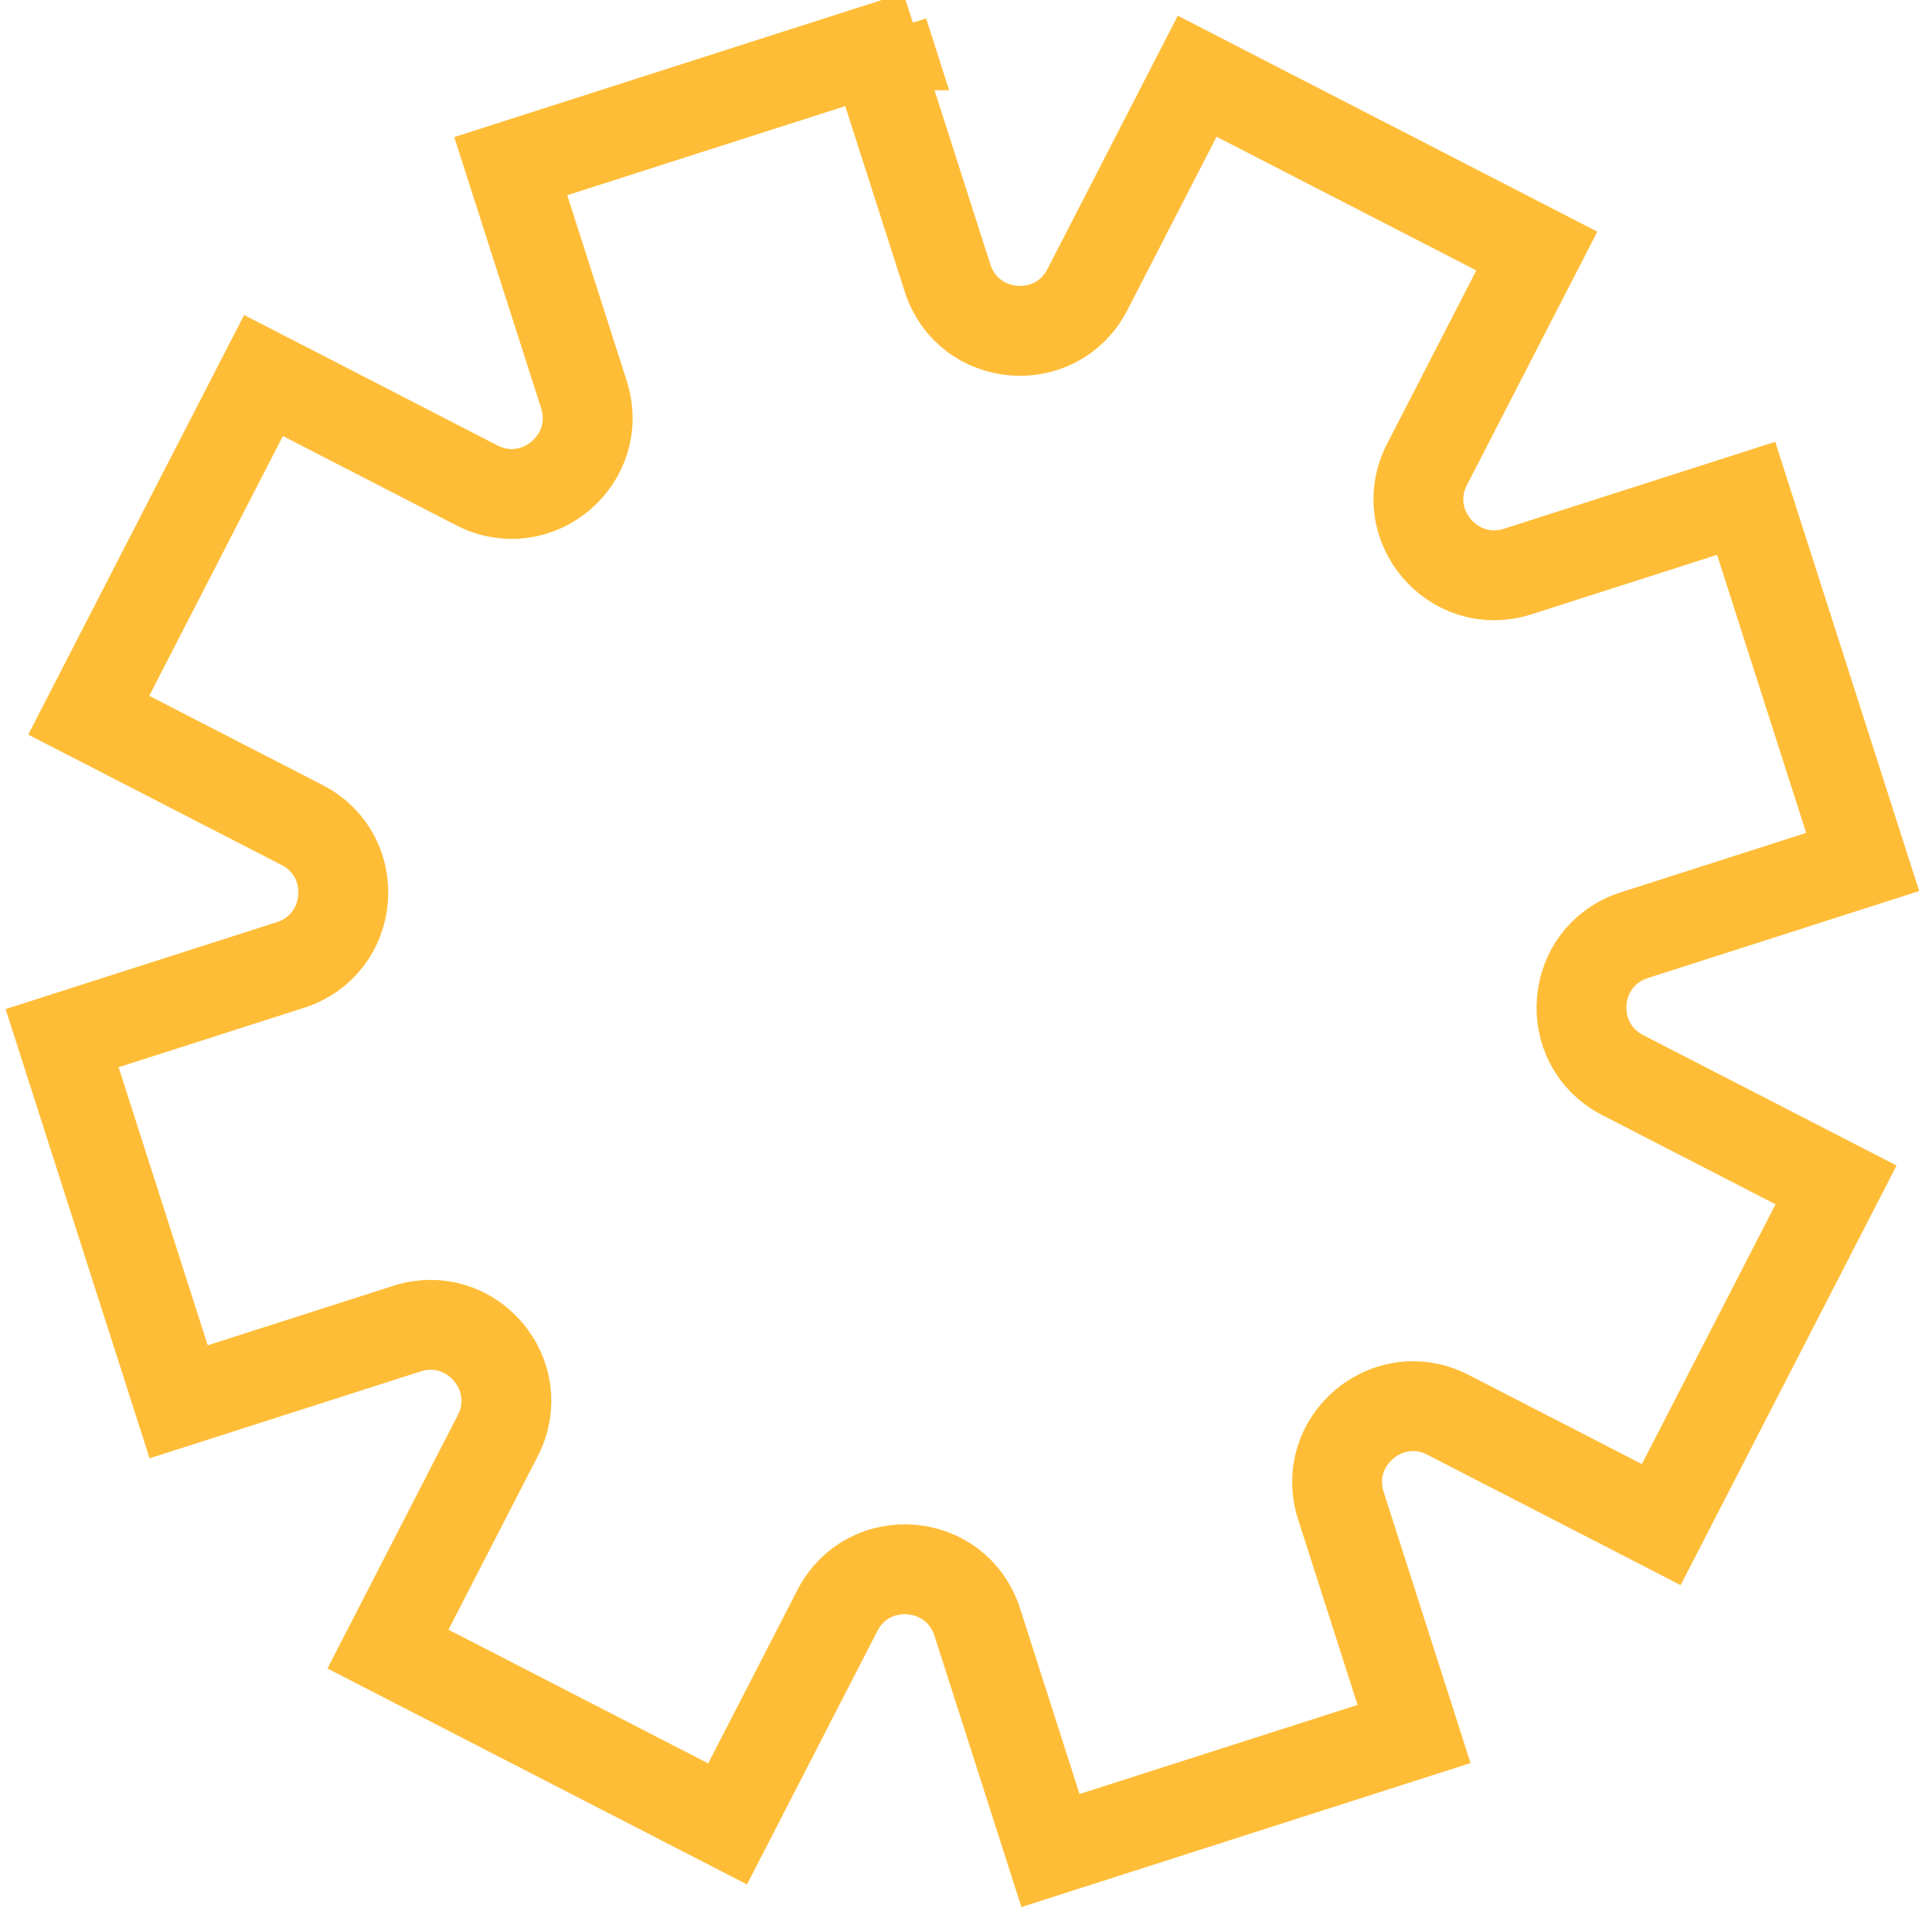 <svg xmlns="http://www.w3.org/2000/svg" width="86" height="85" viewBox="0 0 86 85" fill="none"><path d="M72.232 47.846L81.729 52.733L73.949 67.851L64.453 62.964C61.768 61.582 58.769 64.143 59.686 67.003L62.944 77.169L46.76 82.356L43.502 72.19C42.581 69.318 38.653 68.996 37.275 71.674L32.388 81.171L17.27 73.391L22.157 63.895C23.539 61.21 20.979 58.211 18.118 59.128L7.952 62.386L2.765 46.202L12.931 42.944C15.803 42.023 16.125 38.095 13.447 36.717L3.95 31.83L11.73 16.712L21.226 21.599C23.911 22.981 26.91 20.42 25.993 17.56L22.735 7.394L38.919 2.207L42.178 12.373C43.098 15.245 47.026 15.567 48.404 12.889L53.291 3.392L68.409 11.172L63.522 20.668C62.14 23.353 64.701 26.352 67.561 25.435L77.727 22.177L82.914 38.361L72.748 41.62C69.876 42.54 69.554 46.468 72.232 47.846ZM39.51 2.018C39.51 2.018 39.509 2.018 39.509 2.018L39.51 2.018L39.321 1.427L39.51 2.018Z" stroke="#FFBD37" stroke-width="4"></path></svg>
